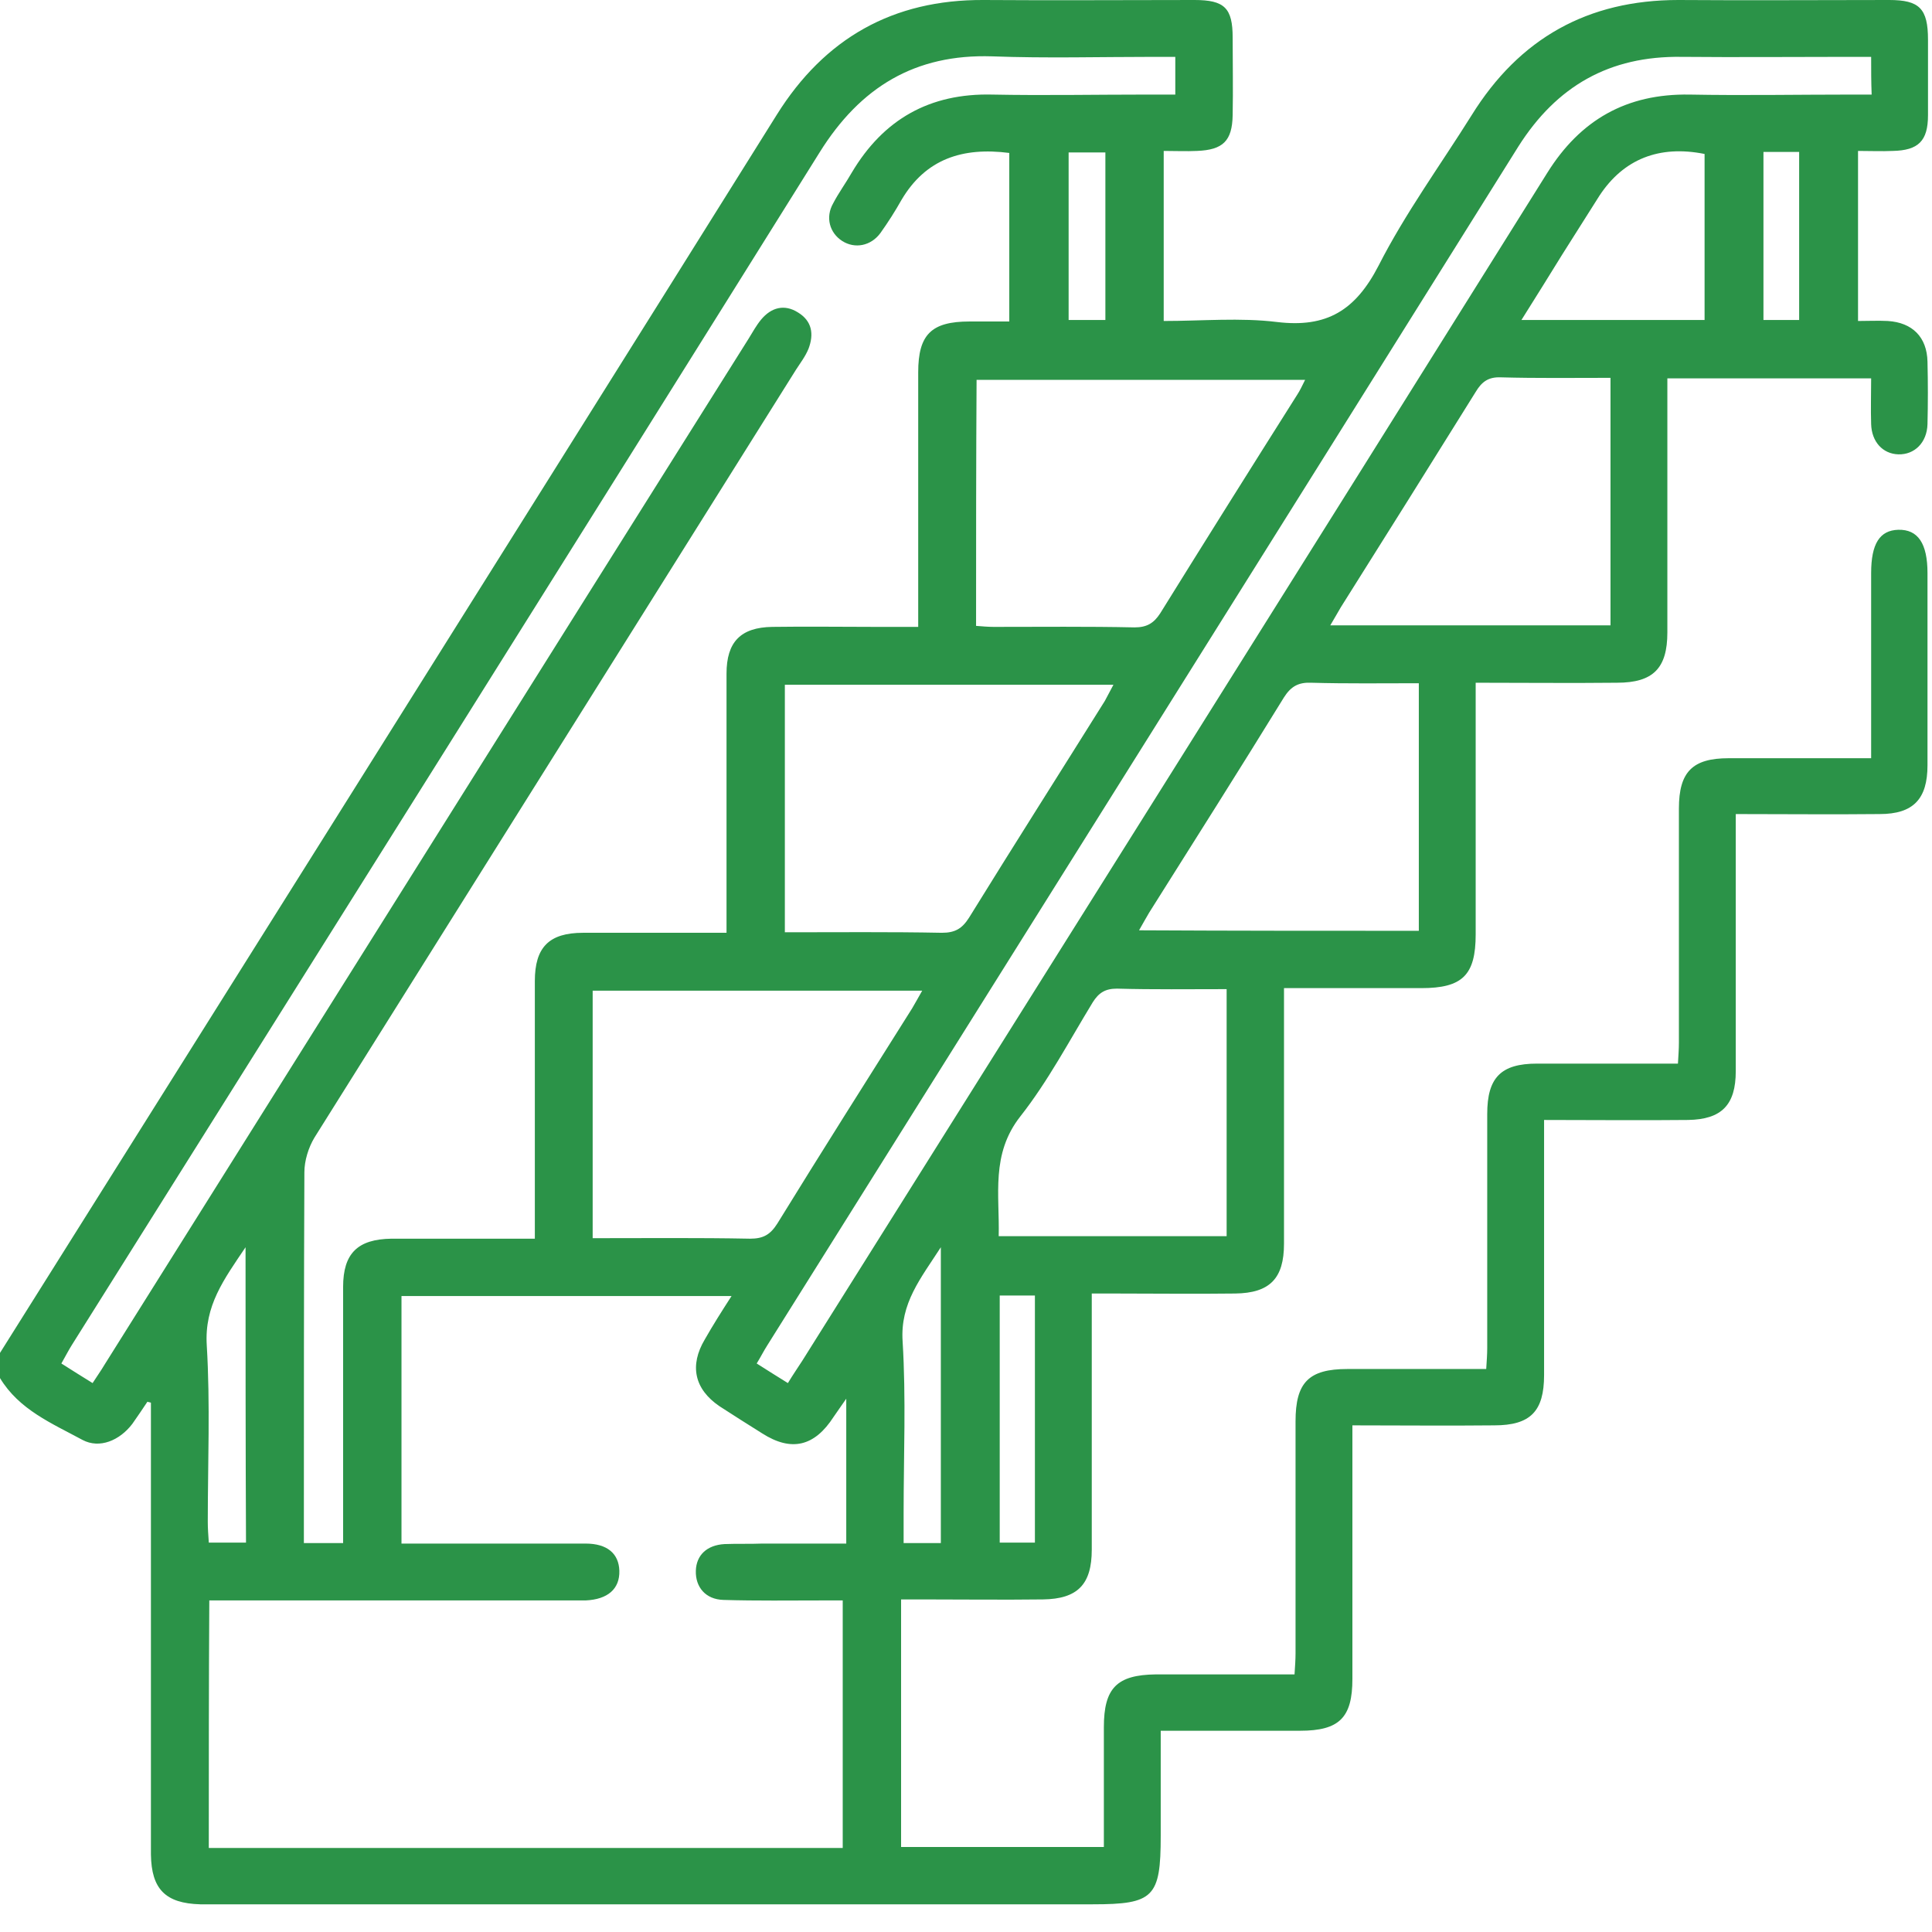 <?xml version="1.0" encoding="UTF-8"?> <svg xmlns="http://www.w3.org/2000/svg" width="42" height="42" viewBox="0 0 42 42" fill="none"><path d="M0 29.411C2.395 25.594 4.791 21.788 7.186 17.97C10.423 12.808 13.661 7.656 16.887 2.494C17.927 0.831 19.414 -0.011 21.383 0C22.914 0.011 24.434 0 25.966 0C26.622 0 26.797 0.175 26.797 0.82C26.797 1.378 26.808 1.936 26.797 2.505C26.786 3.063 26.589 3.259 26.02 3.281C25.791 3.292 25.561 3.281 25.298 3.281C25.298 4.517 25.298 5.72 25.298 6.978C26.13 6.978 26.961 6.902 27.759 7C28.842 7.131 29.466 6.749 29.969 5.775C30.548 4.638 31.314 3.588 31.992 2.505C33.031 0.831 34.519 0 36.487 0C38.019 0.011 39.539 0 41.07 0C41.727 0 41.913 0.186 41.913 0.864C41.913 1.411 41.913 1.958 41.913 2.505C41.913 3.063 41.705 3.27 41.147 3.281C40.906 3.292 40.666 3.281 40.392 3.281C40.392 4.517 40.392 5.72 40.392 6.978C40.611 6.978 40.83 6.967 41.038 6.978C41.573 7.011 41.891 7.328 41.902 7.864C41.913 8.313 41.913 8.772 41.902 9.22C41.891 9.625 41.617 9.888 41.267 9.877C40.928 9.866 40.688 9.603 40.677 9.22C40.666 8.892 40.677 8.575 40.677 8.225C39.189 8.225 37.745 8.225 36.247 8.225C36.247 8.378 36.247 8.52 36.247 8.663C36.247 10.358 36.247 12.053 36.247 13.748C36.247 14.525 35.941 14.842 35.153 14.842C34.147 14.853 33.141 14.842 32.08 14.842C32.08 15.017 32.08 15.17 32.08 15.313C32.08 16.975 32.08 18.648 32.08 20.311C32.08 21.197 31.795 21.481 30.898 21.481C29.914 21.481 28.941 21.481 27.913 21.481C27.913 21.667 27.913 21.809 27.913 21.952C27.913 23.647 27.913 25.342 27.913 27.038C27.913 27.792 27.606 28.11 26.852 28.12C25.977 28.131 25.102 28.12 24.227 28.12C24.084 28.12 23.931 28.12 23.734 28.12C23.734 28.306 23.734 28.448 23.734 28.602C23.734 30.297 23.734 31.992 23.734 33.688C23.734 34.442 23.428 34.76 22.673 34.77C21.798 34.781 20.923 34.77 20.048 34.77C19.906 34.77 19.753 34.77 19.589 34.77C19.589 36.586 19.589 38.358 19.589 40.152C21.055 40.152 22.509 40.152 23.997 40.152C23.997 39.266 23.997 38.413 23.997 37.548C23.997 36.695 24.281 36.411 25.123 36.4C26.119 36.4 27.114 36.4 28.142 36.4C28.153 36.225 28.164 36.083 28.164 35.941C28.164 34.256 28.164 32.583 28.164 30.898C28.164 30.056 28.448 29.761 29.291 29.761C30.286 29.761 31.281 29.761 32.309 29.761C32.32 29.586 32.331 29.444 32.331 29.302C32.331 27.606 32.331 25.911 32.331 24.216C32.331 23.428 32.627 23.122 33.414 23.122C34.42 23.122 35.427 23.122 36.477 23.122C36.487 22.947 36.498 22.805 36.498 22.663C36.498 20.967 36.498 19.272 36.498 17.577C36.498 16.778 36.794 16.483 37.581 16.483C38.456 16.483 39.331 16.483 40.206 16.483C40.348 16.483 40.502 16.483 40.677 16.483C40.677 15.105 40.677 13.781 40.677 12.458C40.677 11.823 40.862 11.528 41.267 11.517C41.694 11.506 41.902 11.813 41.902 12.458C41.902 13.847 41.902 15.247 41.902 16.636C41.902 17.369 41.595 17.697 40.862 17.697C39.845 17.708 38.817 17.697 37.734 17.697C37.734 17.872 37.734 18.014 37.734 18.156C37.734 19.863 37.734 21.569 37.734 23.286C37.734 24.019 37.428 24.336 36.695 24.347C35.678 24.358 34.65 24.347 33.567 24.347C33.567 24.522 33.567 24.664 33.567 24.806C33.567 26.502 33.567 28.197 33.567 29.892C33.567 30.68 33.272 30.986 32.484 30.986C31.478 30.997 30.472 30.986 29.4 30.986C29.4 31.172 29.4 31.314 29.4 31.456C29.4 33.141 29.4 34.814 29.4 36.498C29.4 37.341 29.116 37.625 28.262 37.625C27.42 37.625 26.567 37.625 25.725 37.625C25.583 37.625 25.43 37.625 25.233 37.625C25.233 38.413 25.233 39.167 25.233 39.911C25.233 41.245 25.08 41.398 23.756 41.398C17.413 41.398 11.069 41.398 4.725 41.398C4.605 41.398 4.484 41.398 4.353 41.398C3.598 41.377 3.292 41.07 3.281 40.316C3.281 38.183 3.281 36.05 3.281 33.917C3.281 32.911 3.281 31.894 3.281 30.888C3.281 30.756 3.281 30.625 3.281 30.494C3.259 30.483 3.227 30.483 3.205 30.472C3.095 30.636 2.986 30.8 2.877 30.953C2.603 31.314 2.166 31.5 1.794 31.303C1.127 30.942 0.416 30.647 0 29.958C0 29.794 0 29.597 0 29.411ZM21.941 3.325C20.923 3.194 20.125 3.456 19.6 4.342C19.458 4.594 19.305 4.834 19.141 5.064C18.933 5.349 18.583 5.414 18.309 5.239C18.036 5.064 17.938 4.725 18.113 4.419C18.233 4.189 18.386 3.981 18.517 3.752C19.206 2.592 20.212 2.024 21.569 2.056C22.684 2.078 23.811 2.056 24.927 2.056C25.123 2.056 25.331 2.056 25.55 2.056C25.55 1.772 25.55 1.531 25.55 1.236C25.386 1.236 25.233 1.236 25.091 1.236C23.92 1.236 22.739 1.269 21.569 1.225C19.895 1.17 18.703 1.892 17.817 3.314C12.414 11.966 6.989 20.595 1.564 29.236C1.488 29.356 1.422 29.488 1.334 29.641C1.575 29.794 1.783 29.925 2.013 30.067C2.111 29.914 2.198 29.794 2.275 29.663C6.945 22.225 11.605 14.788 16.275 7.361C16.363 7.219 16.439 7.077 16.548 6.945C16.767 6.683 17.052 6.606 17.347 6.792C17.653 6.978 17.697 7.263 17.577 7.58C17.511 7.744 17.402 7.886 17.303 8.039C13.814 13.606 10.325 19.163 6.836 24.73C6.705 24.948 6.617 25.233 6.617 25.485C6.606 28.011 6.606 30.538 6.606 33.075C6.606 33.228 6.606 33.37 6.606 33.545C6.912 33.545 7.175 33.545 7.459 33.545C7.459 33.37 7.459 33.217 7.459 33.064C7.459 31.369 7.459 29.674 7.459 27.978C7.459 27.245 7.777 26.939 8.509 26.928C9.395 26.928 10.281 26.928 11.167 26.928C11.309 26.928 11.452 26.928 11.627 26.928C11.627 26.72 11.627 26.567 11.627 26.414C11.627 24.719 11.627 23.023 11.627 21.328C11.627 20.595 11.933 20.278 12.677 20.278C13.453 20.278 14.23 20.278 15.006 20.278C15.258 20.278 15.52 20.278 15.794 20.278C15.794 20.07 15.794 19.928 15.794 19.775C15.794 18.069 15.794 16.363 15.794 14.645C15.794 13.956 16.1 13.639 16.789 13.628C17.544 13.617 18.288 13.628 19.042 13.628C19.337 13.628 19.633 13.628 19.961 13.628C19.961 13.431 19.961 13.278 19.961 13.136C19.961 11.452 19.961 9.778 19.961 8.094C19.961 7.274 20.245 6.989 21.077 6.989C21.361 6.989 21.634 6.989 21.941 6.989C21.941 5.731 21.941 4.55 21.941 3.325ZM4.539 40.173C9.155 40.173 13.738 40.173 18.32 40.173C18.32 38.369 18.32 36.597 18.32 34.792C18.156 34.792 18.025 34.792 17.894 34.792C17.172 34.792 16.45 34.803 15.728 34.781C15.334 34.77 15.116 34.497 15.127 34.147C15.137 33.808 15.367 33.589 15.75 33.567C16.023 33.556 16.297 33.567 16.57 33.556C17.183 33.556 17.784 33.556 18.397 33.556C18.397 32.495 18.397 31.489 18.397 30.406C18.277 30.581 18.2 30.691 18.123 30.8C17.708 31.445 17.205 31.566 16.57 31.161C16.253 30.964 15.947 30.767 15.641 30.57C15.094 30.198 14.984 29.684 15.323 29.116C15.498 28.809 15.684 28.514 15.903 28.175C13.475 28.175 11.113 28.175 8.728 28.175C8.728 29.969 8.728 31.741 8.728 33.556C8.881 33.556 9.034 33.556 9.177 33.556C10.358 33.556 11.55 33.556 12.731 33.556C13.202 33.556 13.453 33.775 13.464 34.147C13.475 34.541 13.213 34.77 12.731 34.792C12.622 34.792 12.512 34.792 12.403 34.792C9.953 34.792 7.492 34.792 5.042 34.792C4.889 34.792 4.725 34.792 4.55 34.792C4.539 36.608 4.539 38.369 4.539 40.173ZM40.677 1.236C40.491 1.236 40.348 1.236 40.195 1.236C38.981 1.236 37.767 1.247 36.553 1.236C34.989 1.214 33.841 1.87 33.009 3.183C27.573 11.878 22.127 20.552 16.68 29.247C16.603 29.367 16.538 29.498 16.45 29.641C16.691 29.794 16.898 29.925 17.128 30.067C17.248 29.87 17.347 29.728 17.445 29.575C22.848 20.967 28.252 12.37 33.633 3.763C34.355 2.603 35.361 2.034 36.728 2.056C37.898 2.078 39.08 2.056 40.25 2.056C40.392 2.056 40.534 2.056 40.688 2.056C40.677 1.772 40.677 1.542 40.677 1.236ZM12.884 26.917C14.055 26.917 15.181 26.906 16.308 26.928C16.592 26.928 16.745 26.841 16.898 26.6C17.861 25.036 18.845 23.483 19.83 21.919C19.895 21.809 19.961 21.689 20.048 21.536C17.631 21.536 15.269 21.536 12.884 21.536C12.884 23.319 12.884 25.091 12.884 26.917ZM24.205 14.886C21.798 14.886 19.436 14.886 17.062 14.886C17.062 16.68 17.062 18.463 17.062 20.267C18.222 20.267 19.348 20.256 20.475 20.278C20.759 20.278 20.913 20.191 21.066 19.95C22.039 18.375 23.034 16.811 24.019 15.236C24.073 15.138 24.128 15.028 24.205 14.886ZM21.219 13.606C21.361 13.617 21.481 13.628 21.602 13.628C22.619 13.628 23.647 13.617 24.664 13.639C24.927 13.639 25.08 13.552 25.222 13.333C26.206 11.747 27.202 10.161 28.197 8.586C28.262 8.488 28.306 8.389 28.372 8.258C25.955 8.258 23.592 8.258 21.23 8.258C21.219 10.041 21.219 11.813 21.219 13.606ZM35.011 13.595C35.011 11.802 35.011 10.03 35.011 8.214C34.202 8.214 33.414 8.225 32.627 8.203C32.353 8.192 32.211 8.302 32.08 8.52C31.106 10.085 30.133 11.638 29.148 13.202C29.083 13.311 29.017 13.431 28.919 13.595C30.986 13.595 32.998 13.595 35.011 13.595ZM30.844 20.235C30.844 18.441 30.844 16.669 30.844 14.853C30.045 14.853 29.28 14.864 28.503 14.842C28.23 14.831 28.066 14.919 27.913 15.159C26.95 16.724 25.966 18.277 24.981 19.841C24.916 19.95 24.85 20.07 24.762 20.224C26.819 20.235 28.831 20.235 30.844 20.235ZM26.666 21.503C25.856 21.503 25.069 21.514 24.281 21.492C24.03 21.492 23.887 21.58 23.756 21.788C23.242 22.63 22.783 23.505 22.181 24.27C21.536 25.091 21.733 25.977 21.711 26.873C23.395 26.873 25.036 26.873 26.666 26.873C26.666 25.08 26.666 23.308 26.666 21.503ZM37.056 6.956C37.056 5.731 37.056 4.539 37.056 3.347C36.072 3.15 35.295 3.456 34.77 4.255C34.497 4.681 34.234 5.108 33.961 5.534C33.677 5.994 33.392 6.453 33.075 6.956C34.442 6.956 35.744 6.956 37.056 6.956ZM5.338 27.114C4.867 27.814 4.441 28.383 4.495 29.247C4.572 30.527 4.517 31.806 4.517 33.086C4.517 33.228 4.528 33.37 4.539 33.535C4.823 33.535 5.075 33.535 5.348 33.535C5.338 31.402 5.338 29.302 5.338 27.114ZM20.453 27.114C20.016 27.792 19.567 28.328 19.622 29.16C19.698 30.395 19.644 31.642 19.644 32.878C19.644 33.097 19.644 33.305 19.644 33.545C19.939 33.545 20.191 33.545 20.453 33.545C20.453 31.402 20.453 29.302 20.453 27.114ZM21.733 28.164C21.733 29.969 21.733 31.741 21.733 33.535C22.006 33.535 22.236 33.535 22.498 33.535C22.498 31.73 22.498 29.958 22.498 28.164C22.225 28.164 21.984 28.164 21.733 28.164ZM24.03 6.956C24.03 5.72 24.03 4.528 24.03 3.314C23.756 3.314 23.505 3.314 23.231 3.314C23.231 4.539 23.231 5.742 23.231 6.956C23.494 6.956 23.734 6.956 24.03 6.956ZM39.112 6.956C39.112 5.709 39.112 4.506 39.112 3.303C38.839 3.303 38.598 3.303 38.336 3.303C38.336 4.528 38.336 5.731 38.336 6.956C38.598 6.956 38.839 6.956 39.112 6.956Z" fill="#2B9348"></path></svg> 